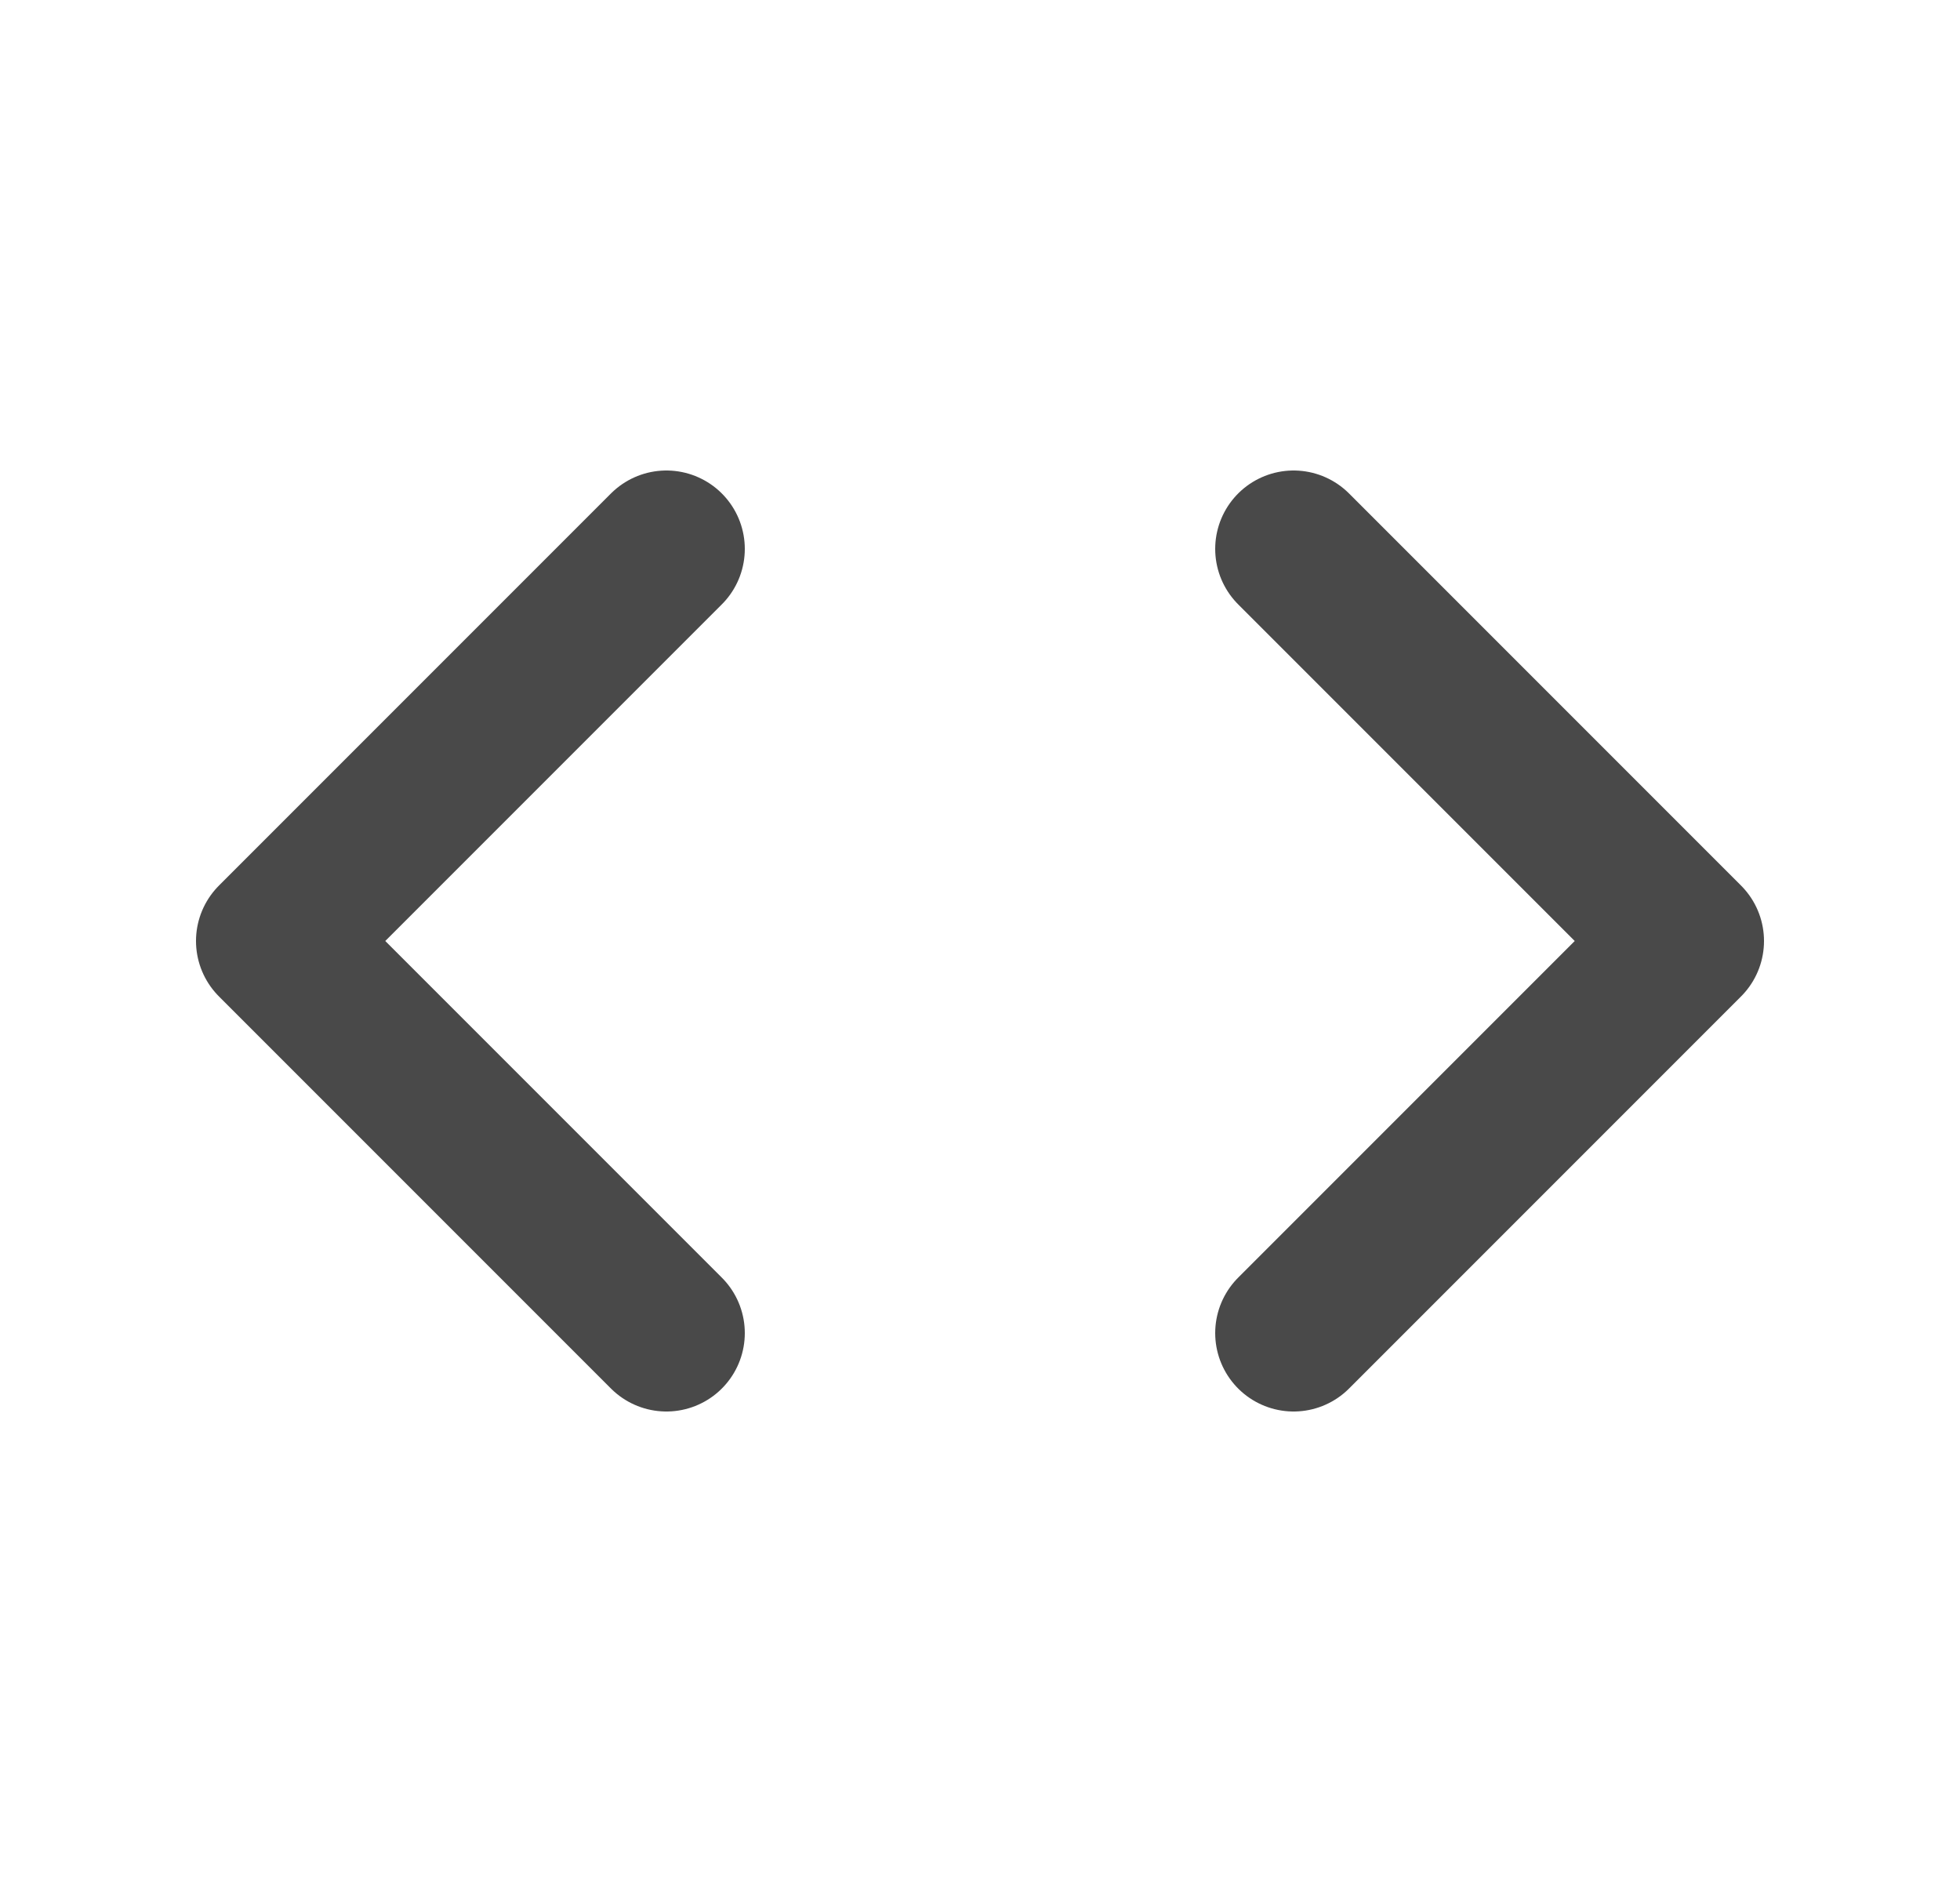 <svg width="25" height="24" viewBox="0 0 25 24" fill="none" xmlns="http://www.w3.org/2000/svg">
<path d="M8.5 7L3.5 12L8.5 17M16.5 7L21.5 12L16.5 17" stroke="#494949" stroke-width="2" stroke-linecap="round" stroke-linejoin="round"/>
</svg>
